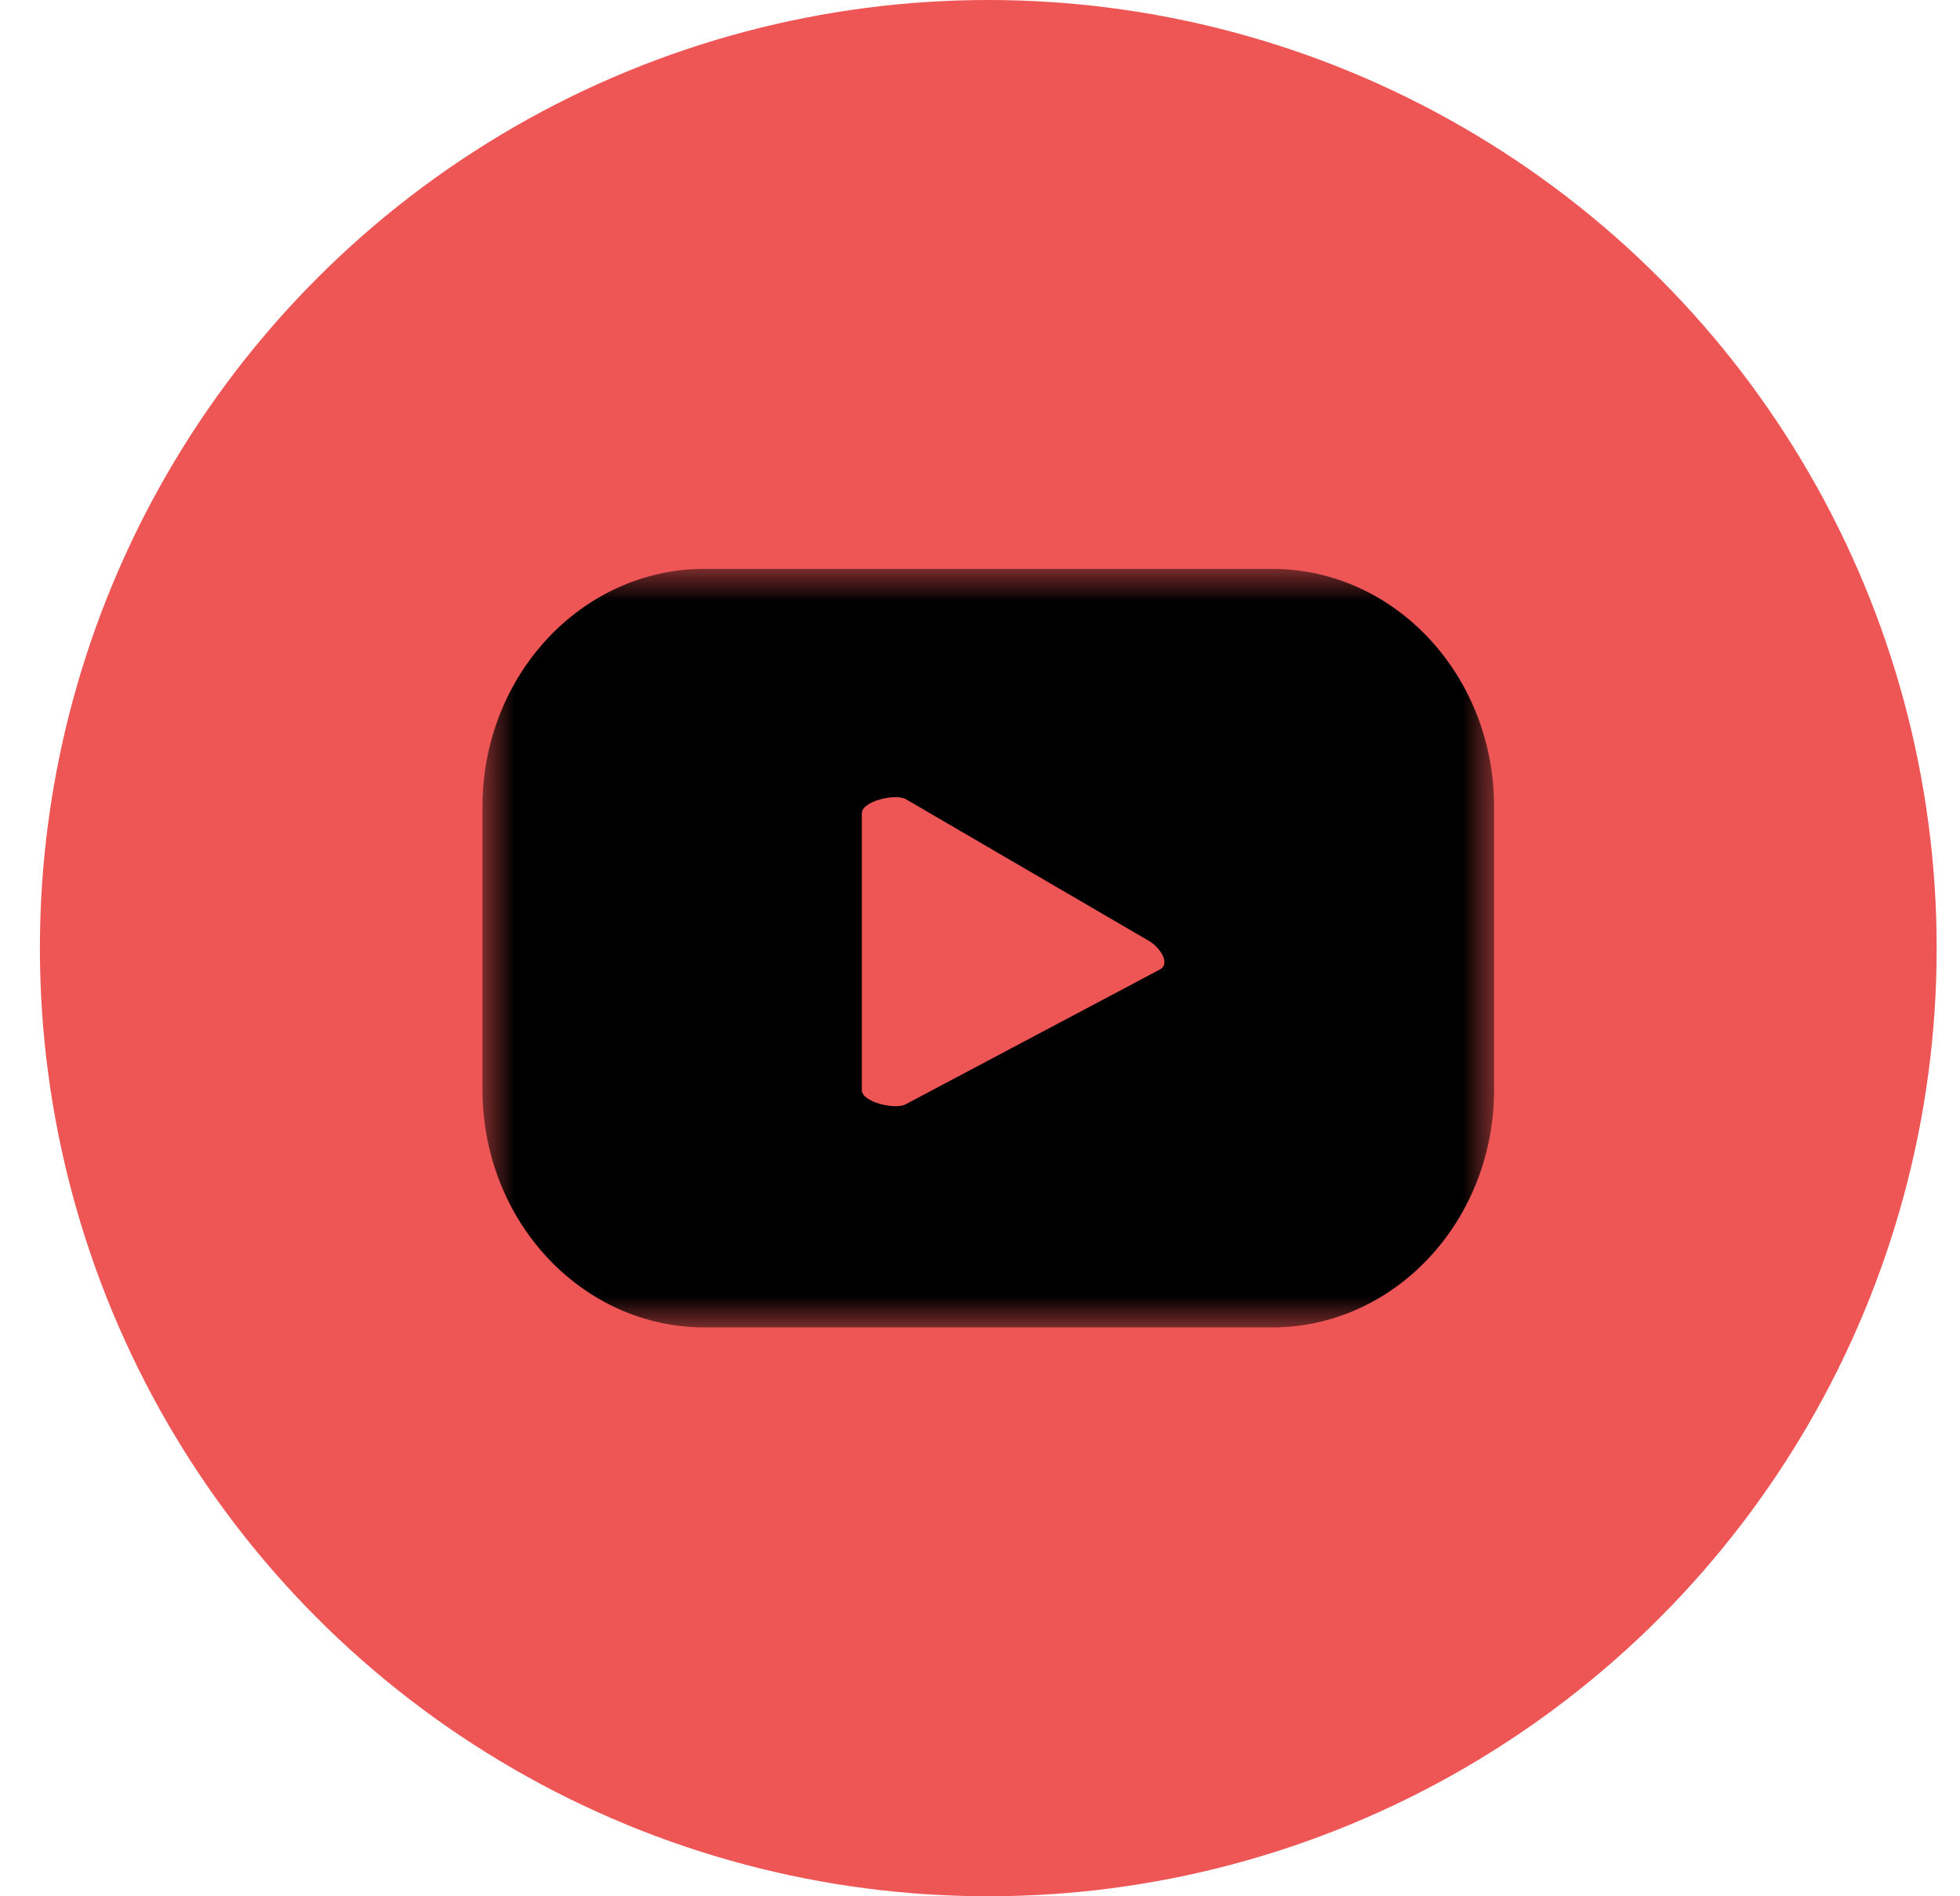 <?xml version="1.0" encoding="UTF-8"?>
<svg width="31px" height="30px" viewBox="0 0 31 30" version="1.1" xmlns="http://www.w3.org/2000/svg" xmlns:xlink="http://www.w3.org/1999/xlink">
    <title>AC8F0317-6164-4B8D-95FB-CBA633EFA6CF</title>
    <defs>
        <filter color-interpolation-filters="auto" id="filter-1">
            <feColorMatrix in="SourceGraphic" type="matrix" values="0 0 0 0 1 0 0 0 0 1 0 0 0 0 1 0 0 0 1 0"></feColorMatrix>
        </filter>
        <polygon id="path-2" points="0 0 16 0 16 12 0 12"></polygon>
    </defs>
    <g id="Diseño-pre-carnaval" stroke="none" stroke-width="1" fill="none" fill-rule="evenodd">
        <g id="LPA-CARNAVAL-/-Home-/-PRECarnaval" transform="translate(-1292, -30)">
            <g id="menu/fomentas" transform="translate(0.4, 0)">
                <g id="ico-youtube" transform="translate(1292, 30)">
                    <circle id="Oval-Copy" fill="#EE5555" cx="15.231" cy="15" r="15"></circle>
                    <g filter="url(#filter-1)" id="Youtube">
                        <g transform="translate(7.231, 9)">
                            <mask id="mask-3" fill="white">
                                <use xlink:href="#path-2"></use>
                            </mask>
                            <g id="Clip-2"></g>
                            <path d="M10.72,6.335 L6.694,8.47 C6.536,8.561 6,8.439 6,8.246 L6,3.866 C6,3.671 6.541,3.549 6.699,3.645 L10.552,5.892 C10.714,5.99 10.883,6.241 10.72,6.335 L10.72,6.335 Z M16,3.762 C16,1.685 14.428,0 12.489,0 L3.511,0 C1.572,0 0,1.685 0,3.762 L0,8.238 C0,10.316 1.572,12 3.511,12 L12.489,12 C14.428,12 16,10.316 16,8.238 L16,3.762 Z" id="Fill-1" fill="#000000" mask="url(#mask-3)"></path>
                        </g>
                    </g>
                </g>
            </g>
        </g>
    </g>
</svg>